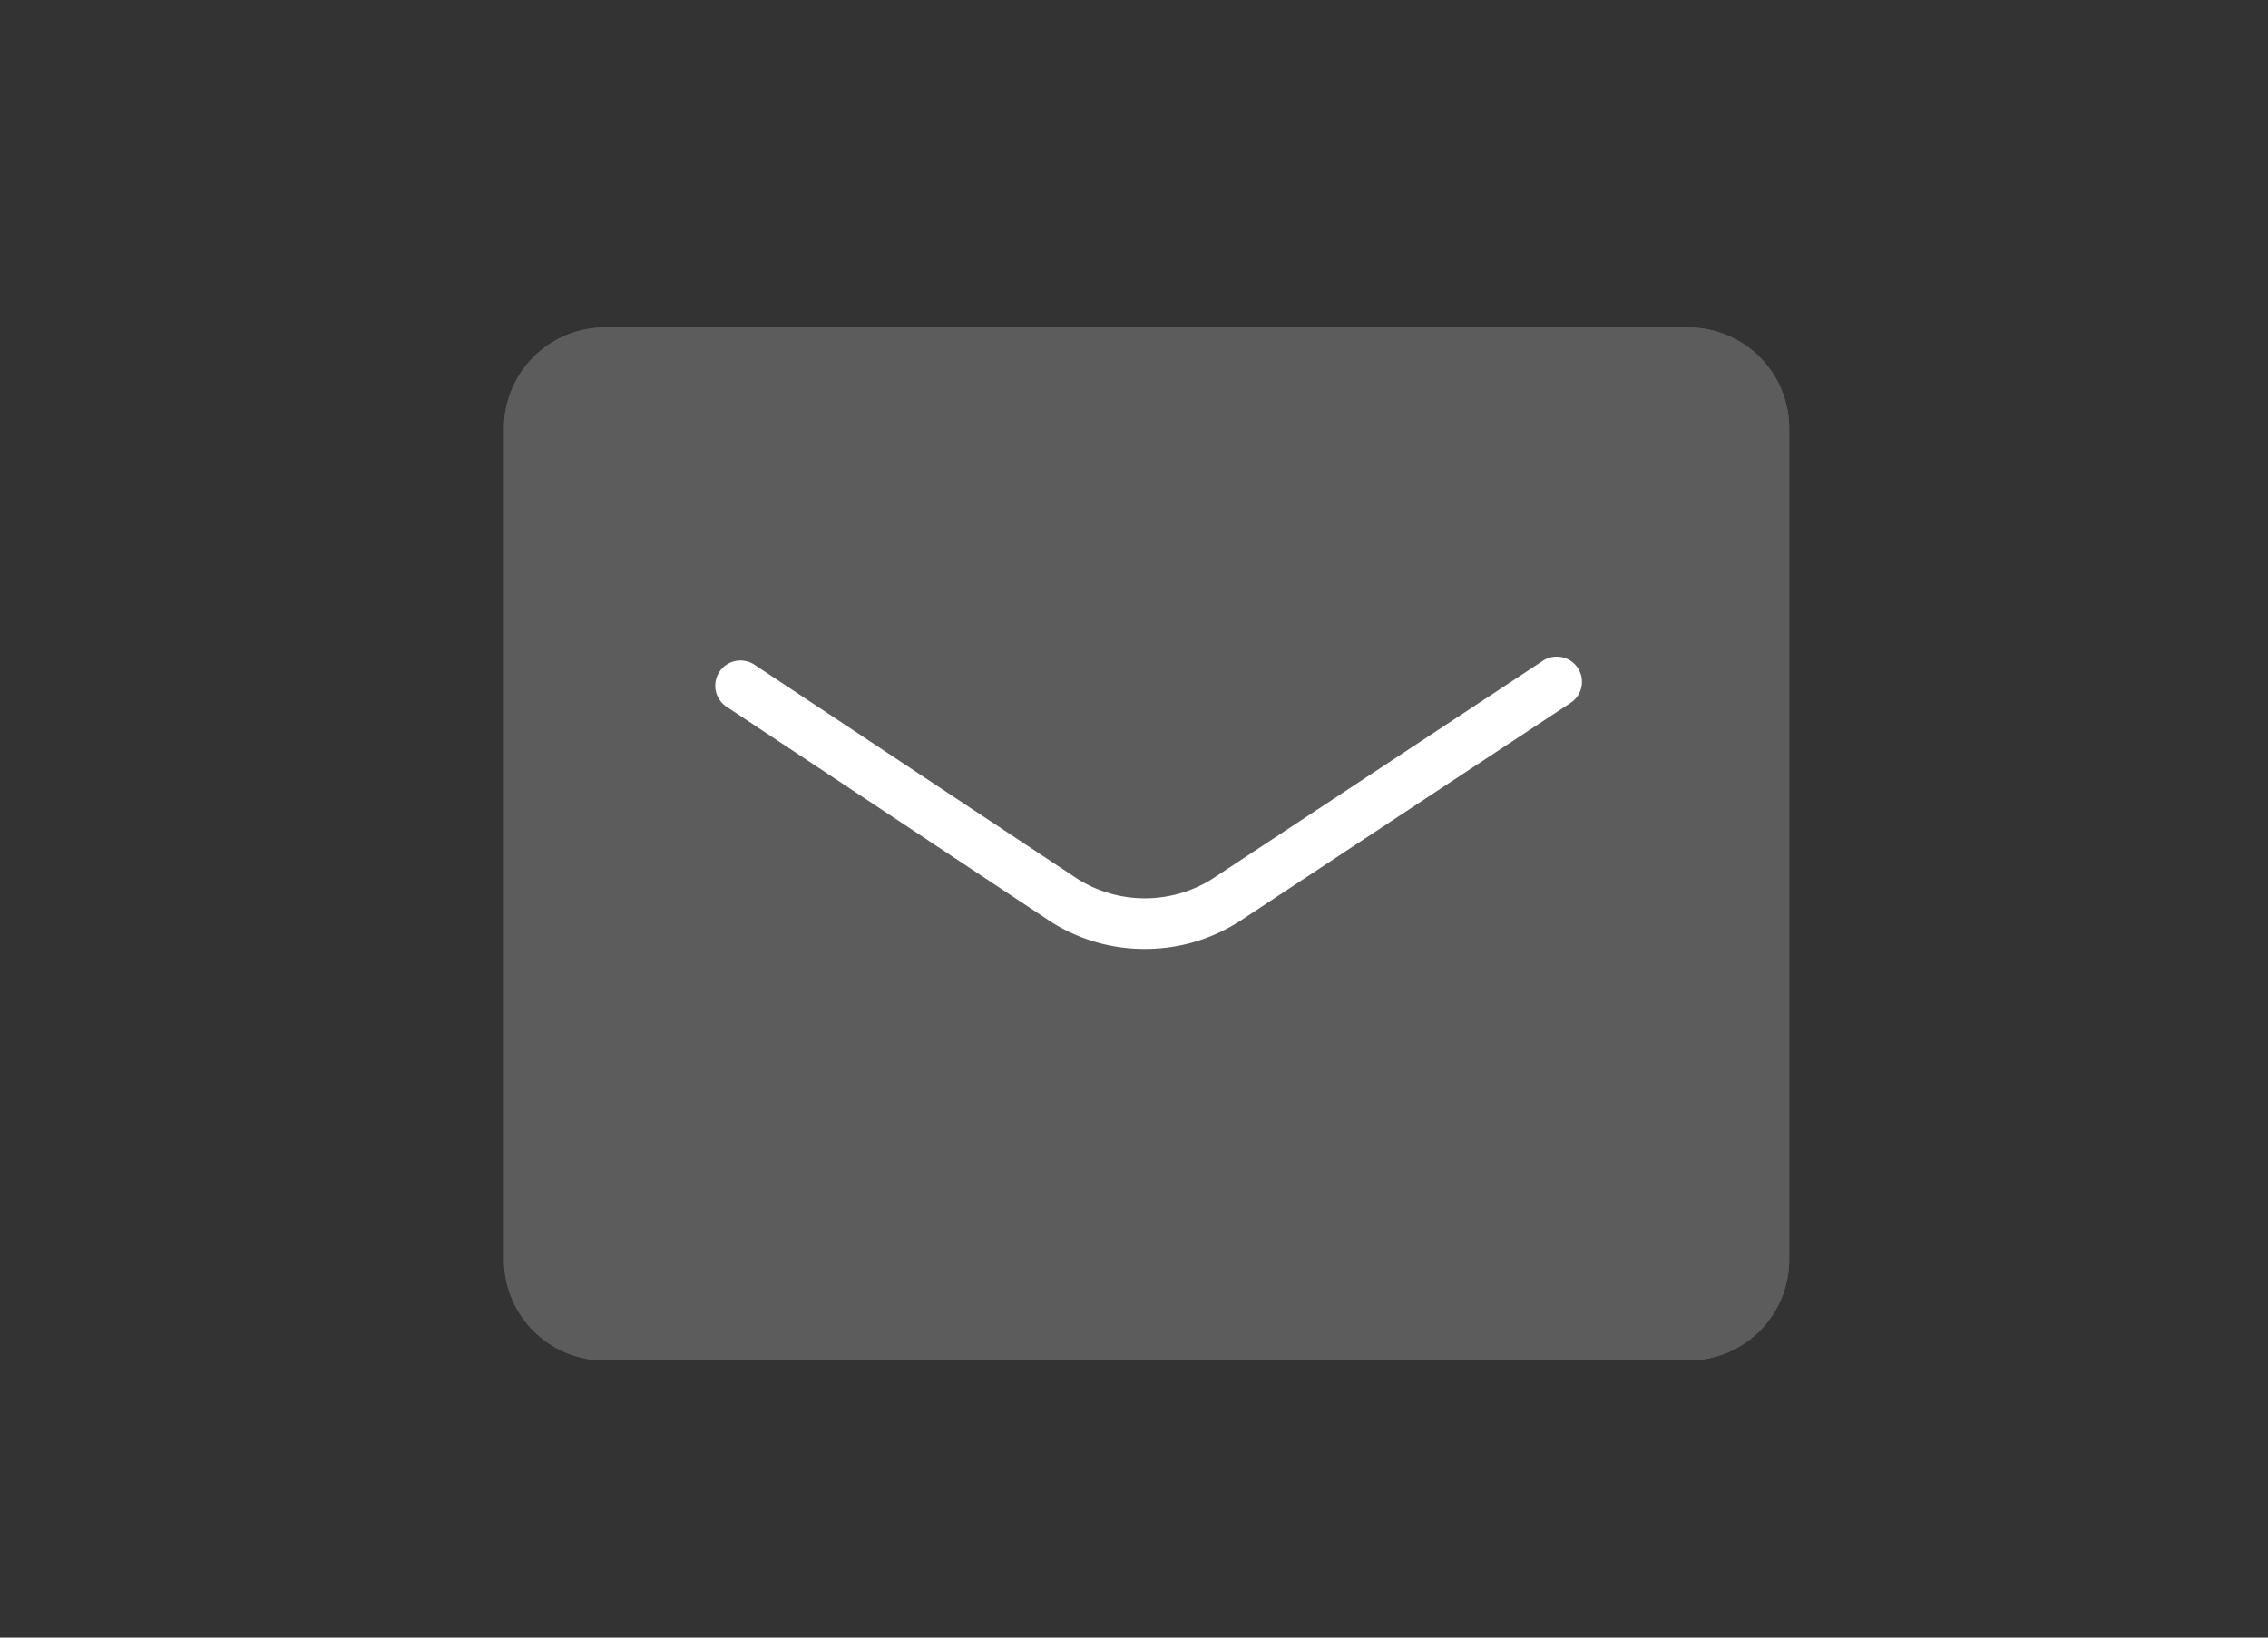 <svg xmlns="http://www.w3.org/2000/svg" xmlns:xlink="http://www.w3.org/1999/xlink" width="90" height="65" viewBox="0 0 90 65">
  <rect x="0" y="0" width="90" height="65" fill="#333333" stroke="none"/>
  <defs>
    <clipPath id="clip-icon_mail02">
      <rect width="90" height="65"/>
    </clipPath>
  </defs>
  <g id="icon_mail02" clip-path="url(#clip-icon_mail02)">
    <g id="vaqwecva" transform="translate(13)">
      <rect id="長方形_1" data-name="長方形 1" width="65" height="65" fill="none"/>
      <path id="長方形_2" data-name="長方形 2" d="M3-1H46a4,4,0,0,1,4,4V36a4,4,0,0,1-4,4H3a4,4,0,0,1-4-4V3A4,4,0,0,1,3-1ZM46,38a2,2,0,0,0,2-2V3a2,2,0,0,0-2-2H3A2,2,0,0,0,1,3V36a2,2,0,0,0,2,2Z" transform="translate(8 14)" fill="#5c5c5c"/>
      <path id="パス_1" data-name="パス 1" d="M28.147,30.582a6.9,6.9,0,0,1-3.723-1.074l-.012-.008L11.547,20.969A1,1,0,0,1,12.653,19.3l12.858,8.527a5.028,5.028,0,0,0,5.272,0l13.13-8.663a1,1,0,1,1,1.1,1.669L31.88,29.5l-.01.006A6.9,6.9,0,0,1,28.147,30.582Z" transform="translate(4.285 7.083)" fill="#5c5c5c"/>
    </g>
    <g id="vaqwecva-2" data-name="vaqwecva" transform="translate(13 65)">
      <rect id="長方形_3" data-name="長方形 3" width="65" height="65" transform="translate(0 -65)" fill="none"/>
      <rect id="長方形_4" data-name="長方形 4" width="48.99" height="38.052" transform="translate(8.073 -50.51)" fill="#5c5c5c"/>
      <path id="長方形_5" data-name="長方形 5" d="M3-1H46a4,4,0,0,1,4,4V36a4,4,0,0,1-4,4H3a4,4,0,0,1-4-4V3A4,4,0,0,1,3-1ZM46,38a2,2,0,0,0,2-2V3a2,2,0,0,0-2-2H3A2,2,0,0,0,1,3V36a2,2,0,0,0,2,2Z" transform="translate(8 -51)" fill="#5c5c5c"/>
      <path id="パス_2" data-name="パス 2" d="M28.147,30.582a6.9,6.9,0,0,1-3.723-1.074l-.012-.008L11.547,20.969A1,1,0,0,1,12.653,19.3l12.858,8.527a5.028,5.028,0,0,0,5.272,0l13.13-8.663a1,1,0,1,1,1.1,1.669L31.88,29.5l-.01.006A6.9,6.9,0,0,1,28.147,30.582Z" transform="translate(4.285 -57.917)" fill="#fff"/>
    </g>
  </g>
</svg>
